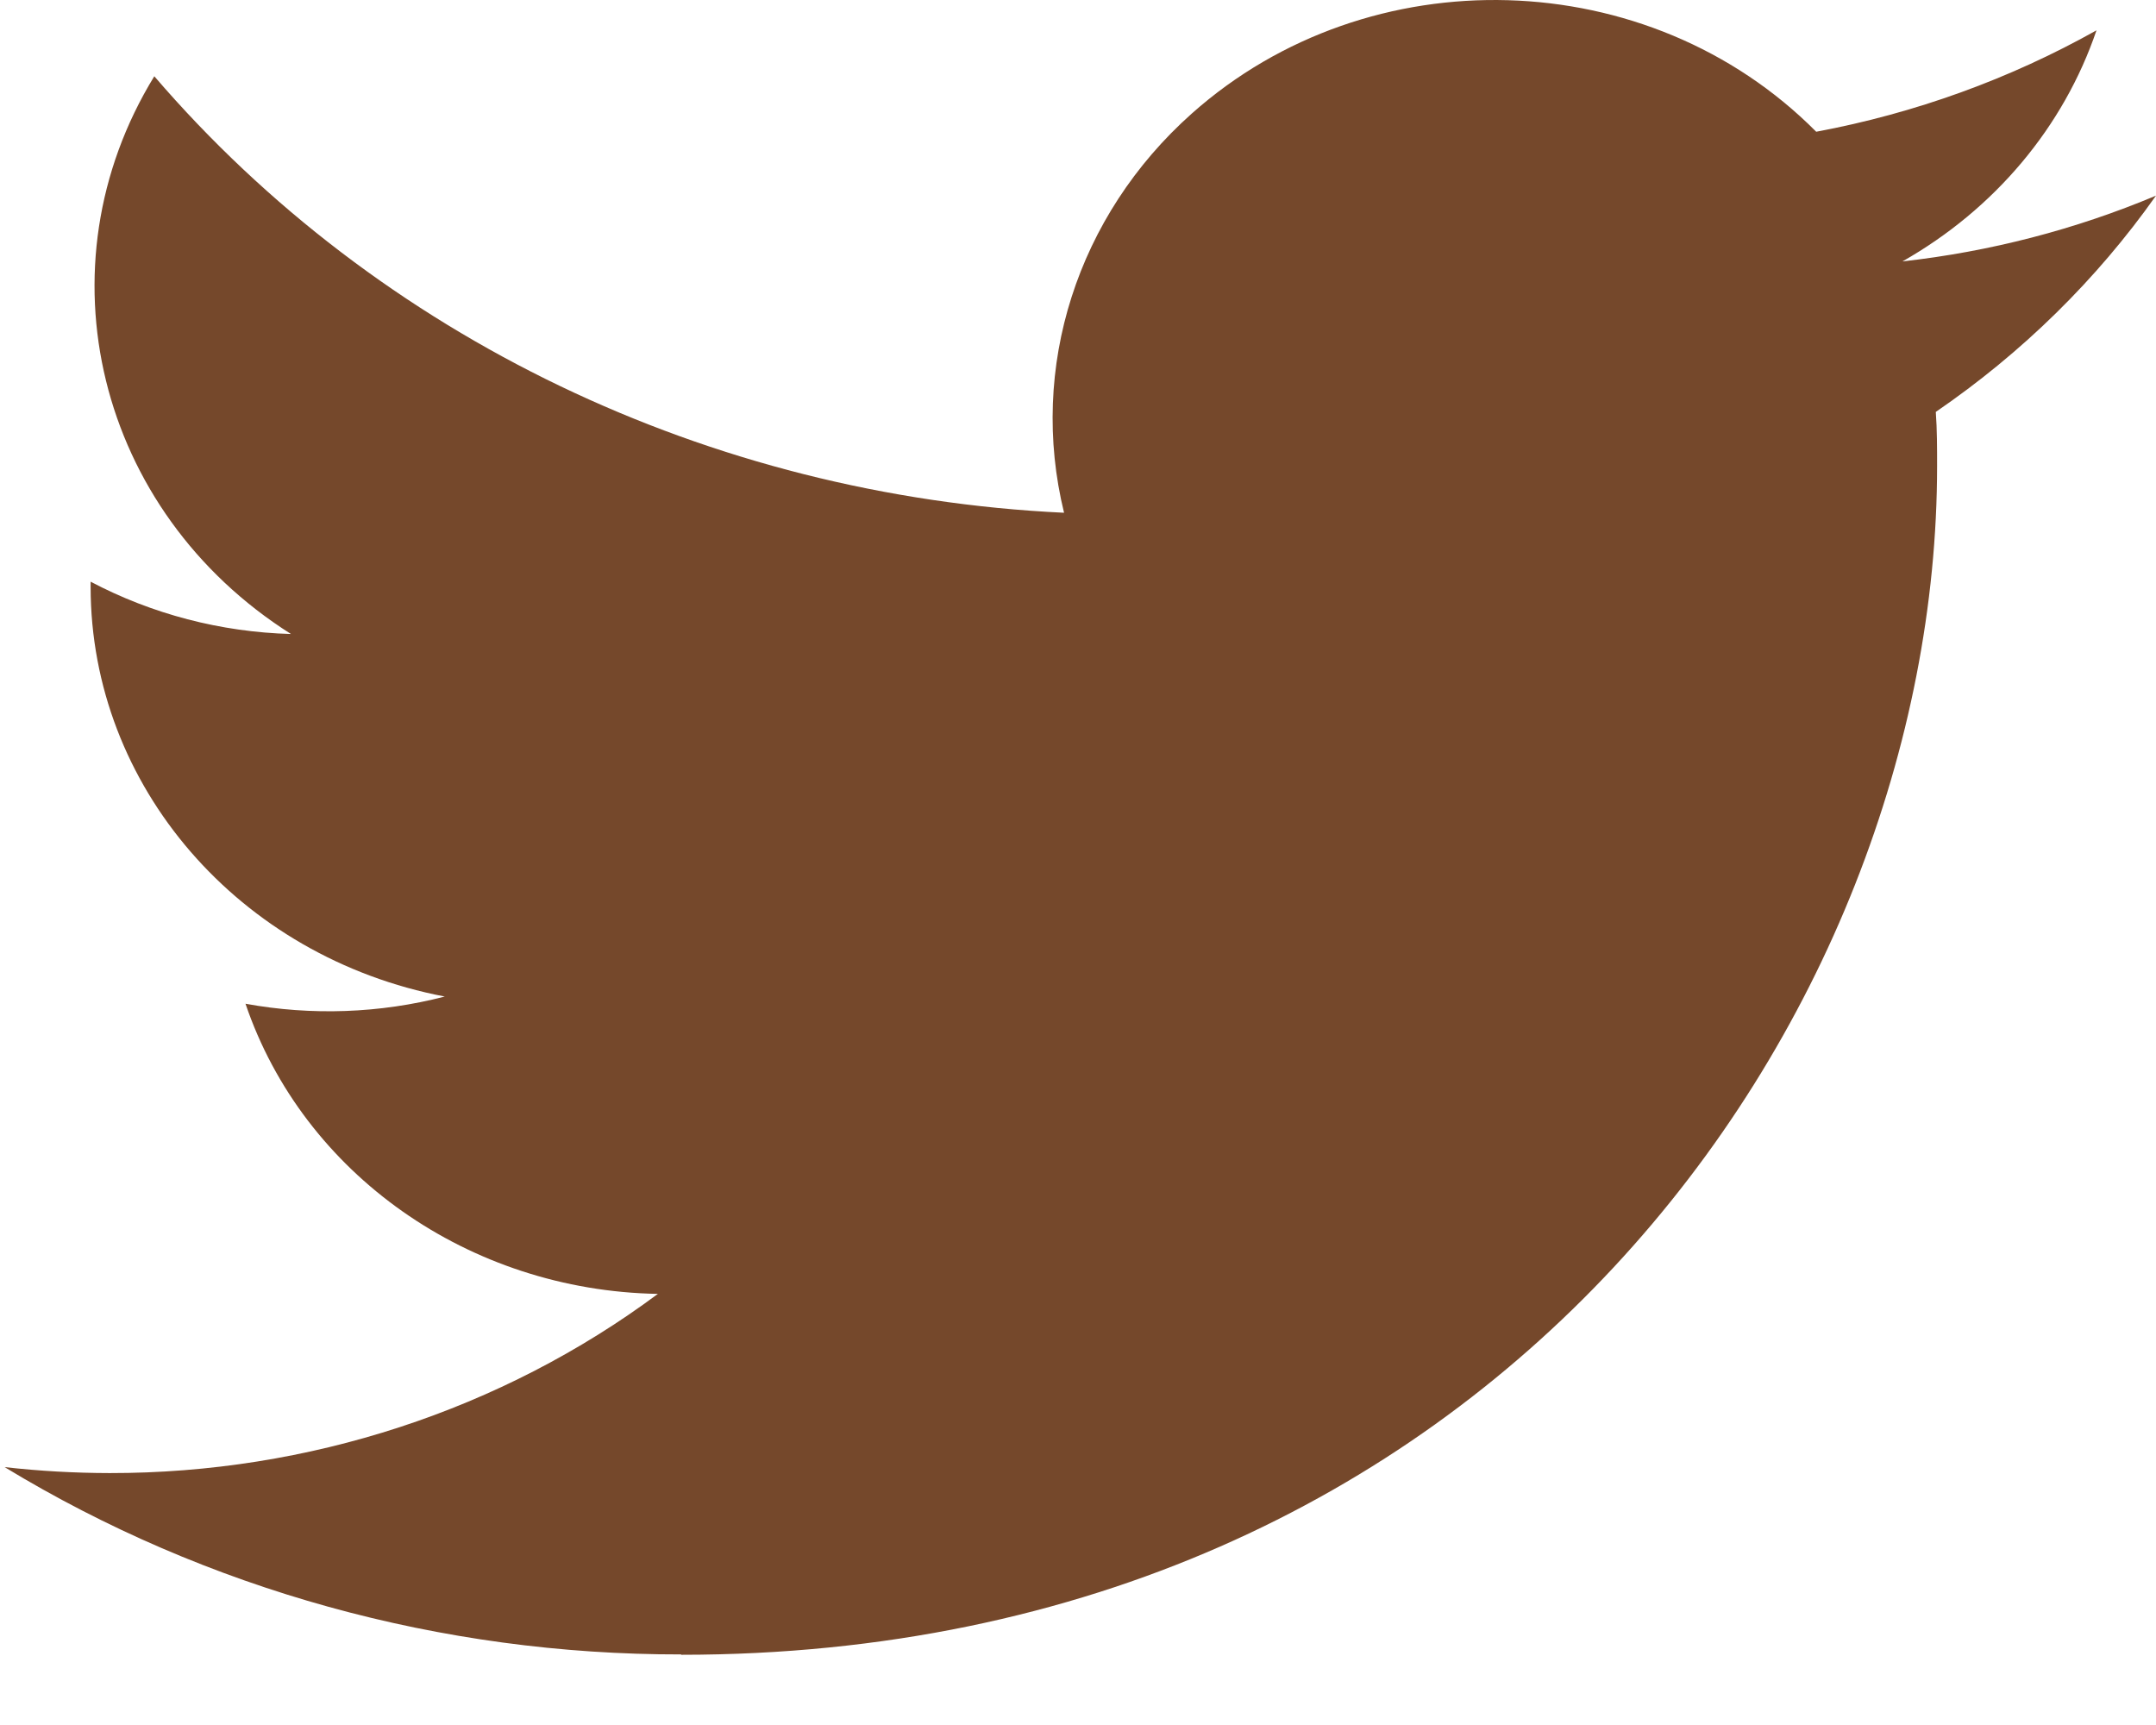 <svg width="30" height="24" viewBox="0 0 30 24" fill="none" xmlns="http://www.w3.org/2000/svg">
<path d="M9.478 23.023C20.775 23.023 26.954 14.165 26.954 6.483C26.954 6.231 26.954 5.981 26.936 5.731C28.138 4.908 29.175 3.89 30 2.722C28.879 3.193 27.69 3.501 26.472 3.637C27.755 2.91 28.714 1.768 29.172 0.422C27.967 1.098 26.648 1.576 25.272 1.833C22.947 -0.509 19.055 -0.621 16.583 1.58C14.988 3 14.311 5.115 14.806 7.134C9.867 6.9 5.266 4.692 2.147 1.061C0.518 3.716 1.35 7.115 4.049 8.821C3.072 8.794 2.115 8.544 1.261 8.093C1.261 8.117 1.261 8.142 1.261 8.167C1.263 10.934 3.323 13.318 6.189 13.865C5.285 14.099 4.336 14.133 3.416 13.965C4.22 16.333 6.526 17.956 9.154 18.002C6.979 19.619 4.292 20.498 1.526 20.495C1.037 20.494 0.549 20.467 0.064 20.412C2.873 22.117 6.141 23.023 9.478 23.018" fill="#75482B"/>
</svg>
